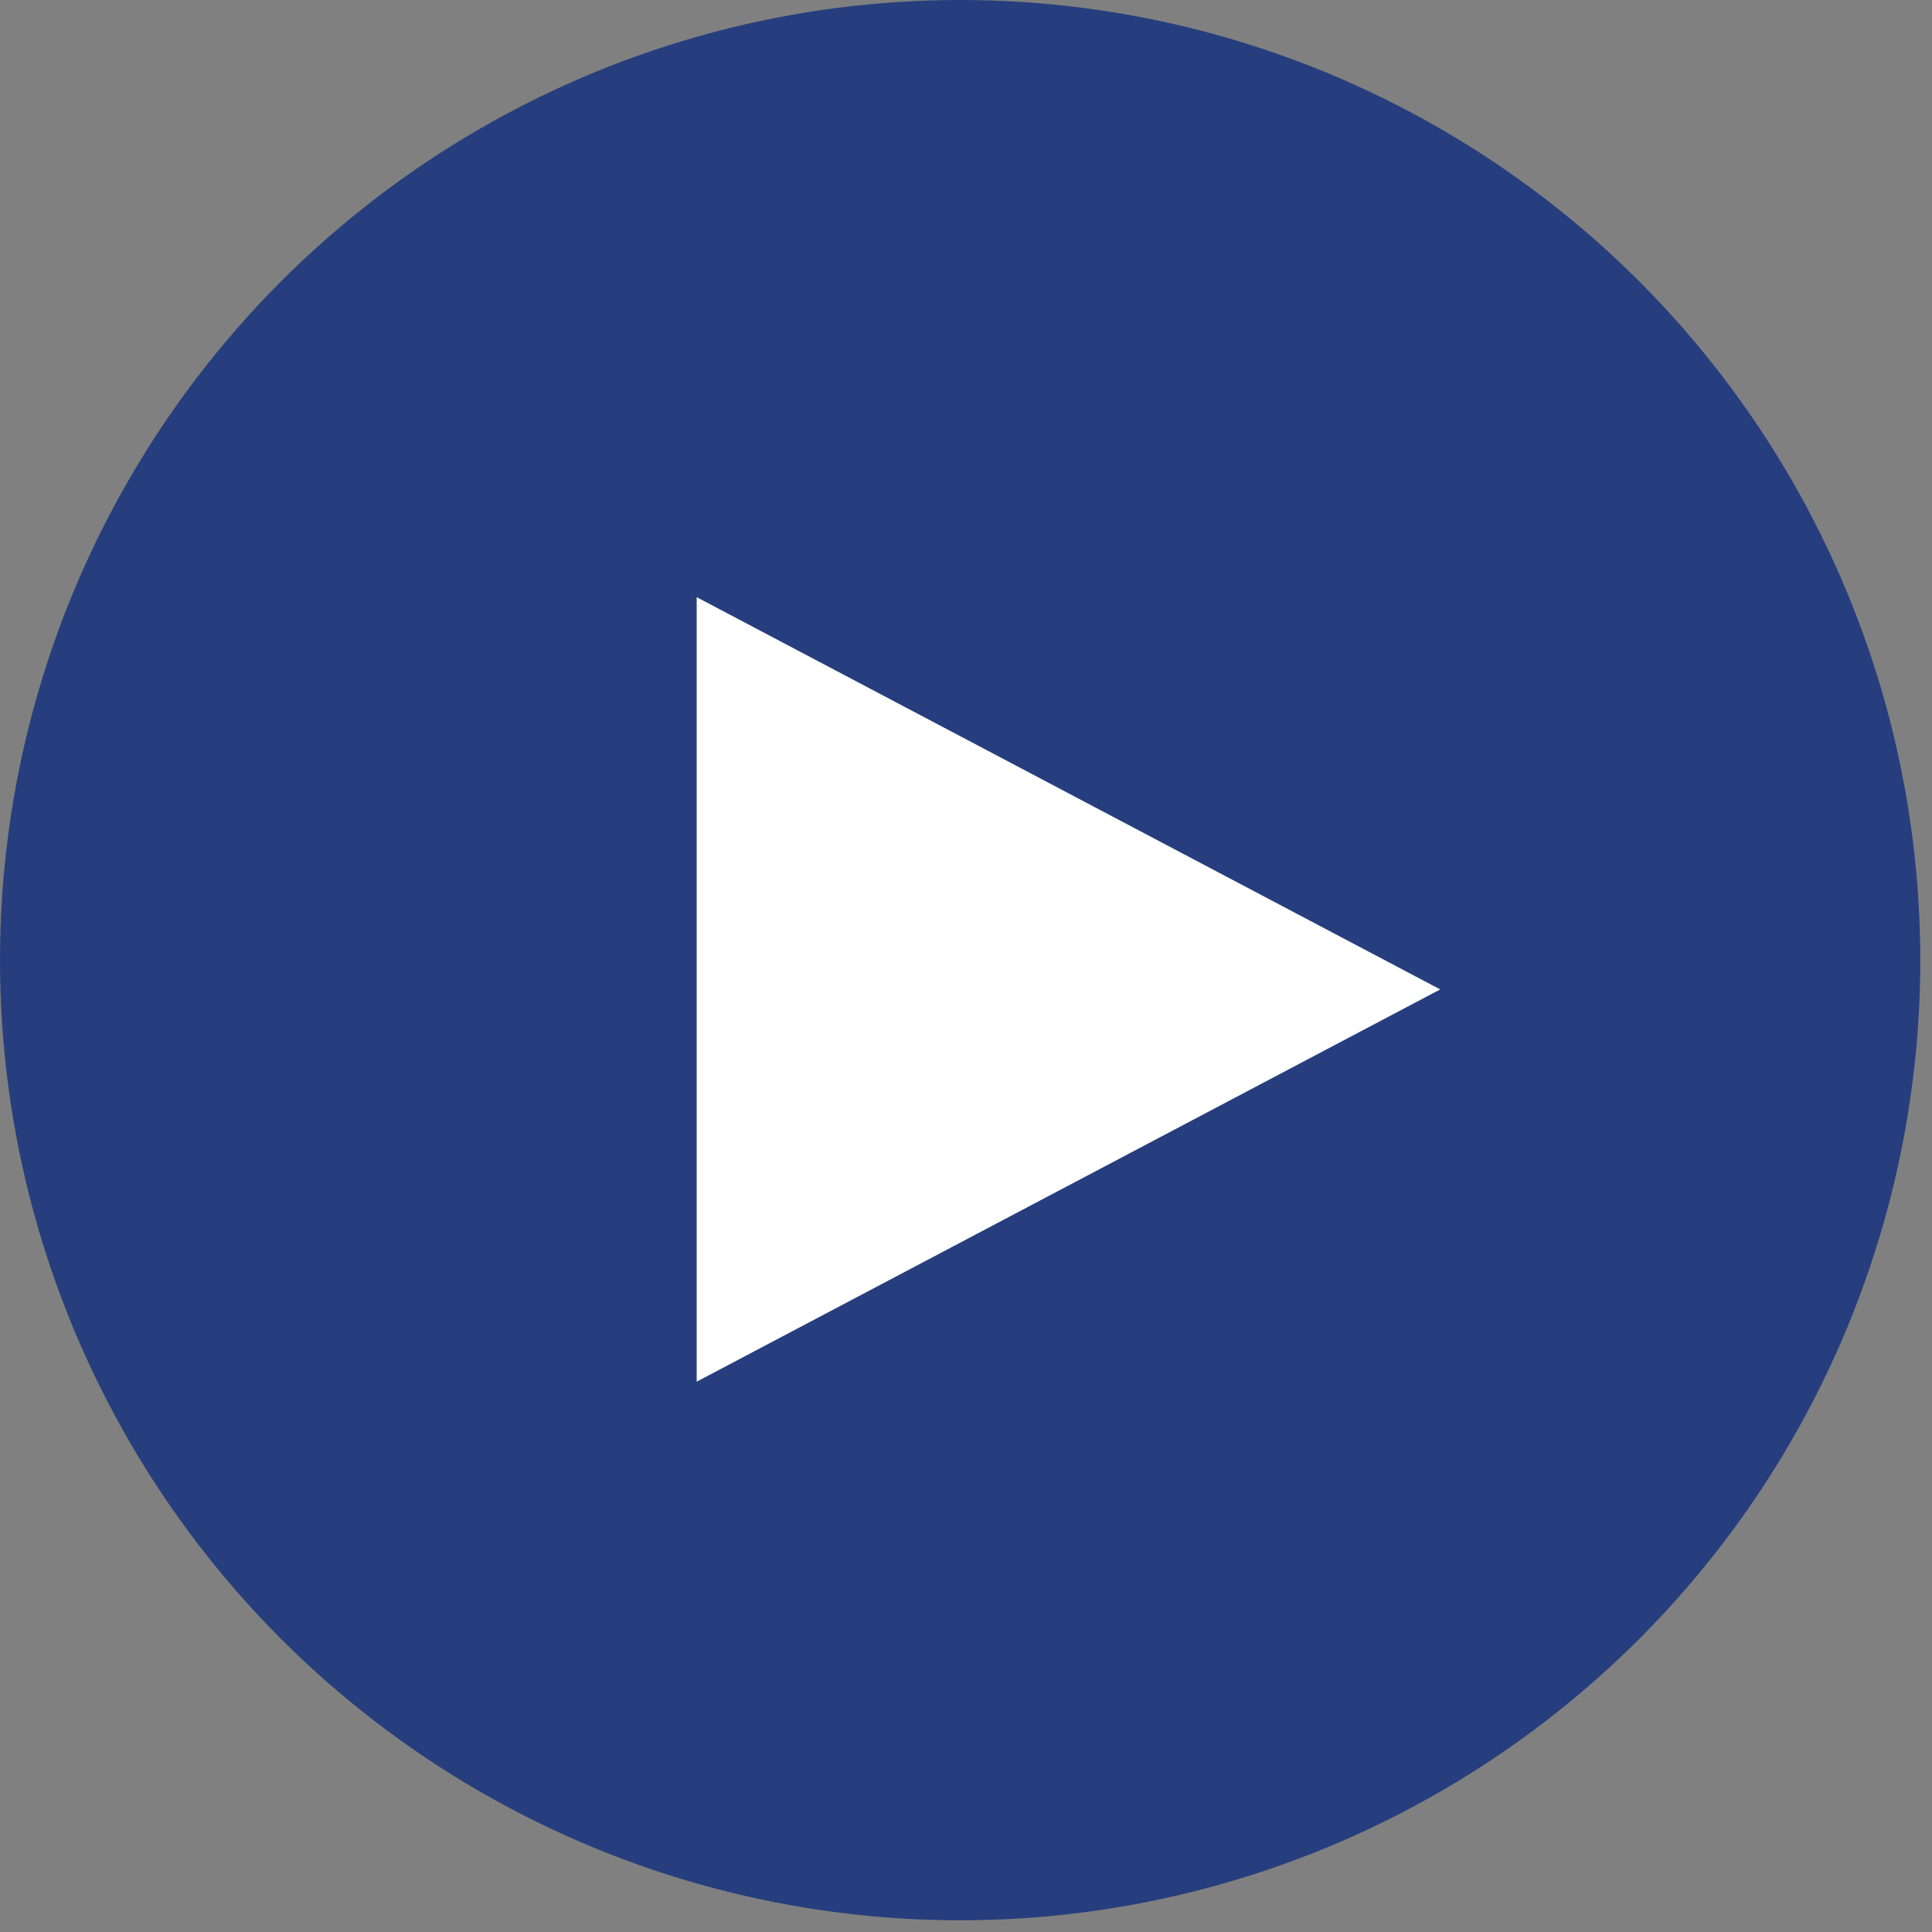 <?xml version="1.0" encoding="utf-8"?>
<!-- Generator: Adobe Illustrator 26.3.1, SVG Export Plug-In . SVG Version: 6.00 Build 0)  -->
<svg version="1.1" id="icon_arrow_b.svg" xmlns="http://www.w3.org/2000/svg" xmlns:xlink="http://www.w3.org/1999/xlink" x="0px"
	 y="0px" viewBox="0 0 33 33" style="enable-background:new 0 0 33 33;" xml:space="preserve" width="33" height="33">
<rect x="0" y="0" width="33" height="33" fill="#808080" stroke="none"/>
<style type="text/css">
	.st0{fill:#263E7D;}
	.st1{fill-rule:evenodd;clip-rule:evenodd;fill:#FFFFFF;}
</style>
<circle id="楕円形_4" class="st0" cx="16.4" cy="16.4" r="16.4"/>
<path id="長方形_19" class="st1" d="M11.9,10.2l12.7,6.7l-12.7,6.7V10.2z"/>
</svg>
